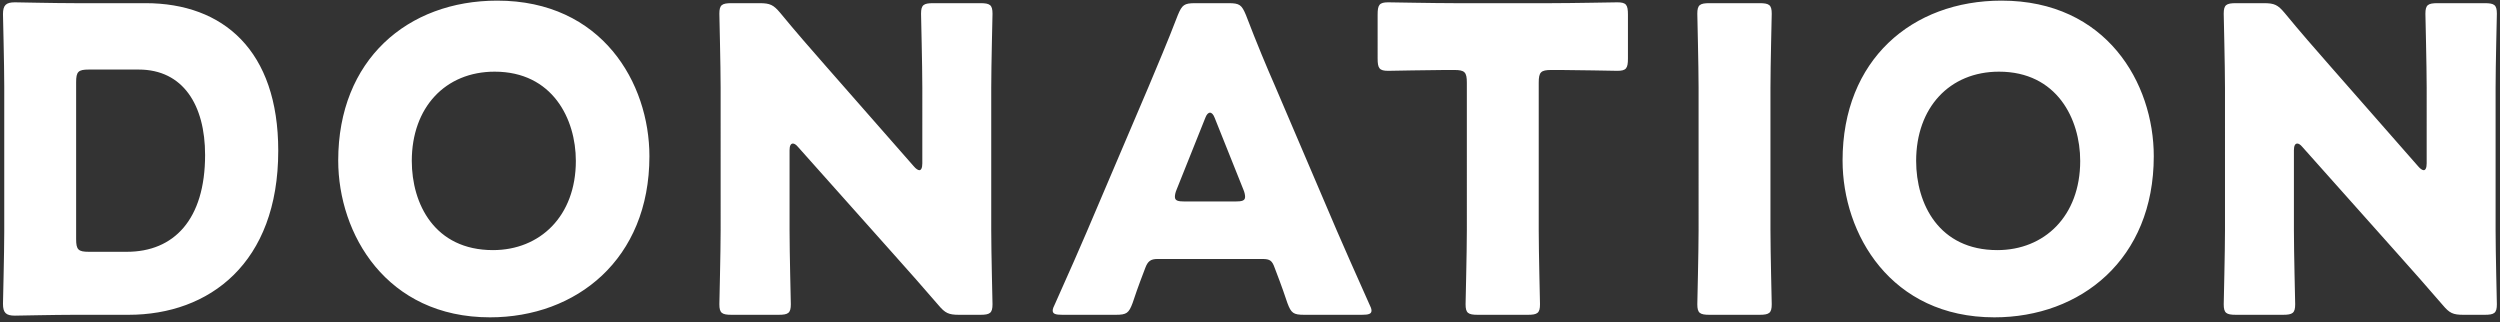<svg width="473" height="61" fill="none" xmlns="http://www.w3.org/2000/svg"><rect width="100%" height="100%" fill="#333333" stroke="none"/><path d="M24.324 59.56h-10.24c-3.68 0-10.72.16-11.28.16-1.68 0-2.24-.56-2.24-2.24 0-.56.24-9.44.24-13.68V16.36c0-4.24-.24-13.12-.24-13.68 0-1.68.56-2.24 2.24-2.24.56 0 7.6.16 11.28.16h13.44c14.72 0 25.12 8.96 25.12 27.92 0 21.28-13.04 31.04-28.32 31.04zm-9.92-44v29.68c0 2 .4 2.4 2.4 2.4h7.2c8.88 0 14.8-6.08 14.8-18.32 0-9.44-4.16-16.16-12.56-16.16h-9.44c-2 0-2.4.4-2.4 2.4zM94.07.12c19.84 0 28.8 15.6 28.8 29.44 0 19.52-13.84 30.48-30.16 30.48-19.6 0-28.72-15.76-28.72-29.68C63.99 11.32 77.11.12 94.07.12zm-.48 13.44c-9.36 0-15.68 6.8-15.68 16.88 0 8.16 4.32 16.88 15.36 16.88 8.88 0 15.68-6.4 15.68-16.88 0-7.92-4.4-16.88-15.36-16.88zm55.793 14.88v15.12c0 4.24.24 13.44.24 14 0 1.68-.48 2-2.32 2h-8.88c-1.84 0-2.32-.32-2.32-2 0-.56.24-9.76.24-14V16.6c0-4.24-.24-13.44-.24-14 0-1.68.48-2 2.32-2h5.28c2 0 2.64.32 3.92 1.84 2.96 3.6 5.76 6.8 8.64 10.08l16.64 18.96c.4.48.8.72 1.04.72.32 0 .56-.4.56-1.28V16.6c0-4.24-.24-13.44-.24-14 0-1.68.48-2 2.32-2h8.88c1.84 0 2.32.32 2.32 2 0 .56-.24 9.76-.24 14v26.96c0 4.24.24 13.44.24 14 0 1.68-.48 2-2.32 2h-4c-2 0-2.64-.32-3.92-1.84-2.88-3.36-5.52-6.32-8.8-10l-17.76-19.92c-.4-.48-.72-.64-.96-.64-.4 0-.64.4-.64 1.28zM238.851 49h-19.84c-1.28 0-1.84.4-2.32 1.68-.56 1.52-1.2 3.04-2.4 6.64-.72 1.92-1.12 2.24-3.2 2.24h-10.08c-1.28 0-1.84-.16-1.84-.8 0-.32.16-.72.48-1.36 2.96-6.64 4.56-10.24 5.92-13.44l11.76-27.6c1.52-3.68 3.44-8.08 5.52-13.52.8-1.92 1.2-2.24 3.28-2.24h6.32c2.08 0 2.48.32 3.28 2.24 2.08 5.44 4 10 5.44 13.28l11.76 27.52c1.52 3.52 3.12 7.12 6.08 13.76.32.64.48 1.04.48 1.36 0 .64-.56.8-1.84.8h-10.88c-2.08 0-2.48-.32-3.2-2.24-1.2-3.6-1.84-5.12-2.4-6.64-.48-1.36-.88-1.68-2.32-1.68zm-10.8-26.72l-5.44 13.6c-.24.56-.32 1.04-.32 1.36 0 .72.56.88 1.84.88h9.6c1.28 0 1.84-.16 1.84-.88 0-.32-.08-.8-.32-1.36l-5.44-13.6c-.24-.64-.56-.96-.88-.96-.32 0-.64.32-.88.96zm63.076-6.64v27.92c0 4.24.24 13.44.24 14 0 1.68-.48 2-2.32 2h-9.44c-1.84 0-2.32-.32-2.32-2 0-.56.24-9.76.24-14V15.64c0-2-.4-2.4-2.4-2.4h-1.68c-2.88 0-10.24.16-10.8.16-1.68 0-2-.48-2-2.32V2.76c0-1.84.32-2.32 2-2.32.56 0 8.64.16 12.4.16h18.56c3.76 0 11.84-.16 12.4-.16 1.68 0 2 .48 2 2.32v8.32c0 1.84-.32 2.32-2 2.32-.56 0-7.92-.16-10.8-.16h-1.68c-2 0-2.4.4-2.4 2.4zm41.765 43.92h-9.44c-1.84 0-2.32-.32-2.32-2 0-.56.24-9.76.24-14V16.6c0-4.24-.24-13.44-.24-14 0-1.68.48-2 2.32-2h9.44c1.84 0 2.32.32 2.32 2 0 .56-.24 9.76-.24 14v26.96c0 4.24.24 13.44.24 14 0 1.68-.48 2-2.32 2zM378.694.12c19.84 0 28.8 15.6 28.8 29.44 0 19.52-13.84 30.48-30.16 30.48-19.6 0-28.72-15.76-28.72-29.68 0-19.04 13.12-30.24 30.08-30.24zm-.48 13.44c-9.36 0-15.68 6.8-15.68 16.88 0 8.16 4.32 16.88 15.36 16.88 8.88 0 15.68-6.4 15.68-16.88 0-7.92-4.4-16.88-15.36-16.88zm55.793 14.88v15.12c0 4.24.24 13.44.24 14 0 1.68-.48 2-2.32 2h-8.88c-1.84 0-2.32-.32-2.32-2 0-.56.24-9.76.24-14V16.6c0-4.24-.24-13.44-.24-14 0-1.68.48-2 2.32-2h5.28c2 0 2.64.32 3.92 1.84 2.96 3.6 5.76 6.8 8.64 10.08l16.64 18.96c.4.48.8.72 1.04.72.32 0 .56-.4.56-1.28V16.6c0-4.24-.24-13.44-.24-14 0-1.68.48-2 2.32-2h8.88c1.84 0 2.32.32 2.32 2 0 .56-.24 9.76-.24 14v26.96c0 4.24.24 13.44.24 14 0 1.68-.48 2-2.32 2h-4c-2 0-2.64-.32-3.92-1.84-2.88-3.36-5.52-6.32-8.8-10l-17.76-19.92c-.4-.48-.72-.64-.96-.64-.4 0-.64.4-.64 1.28z" fill="#fff"/></svg>